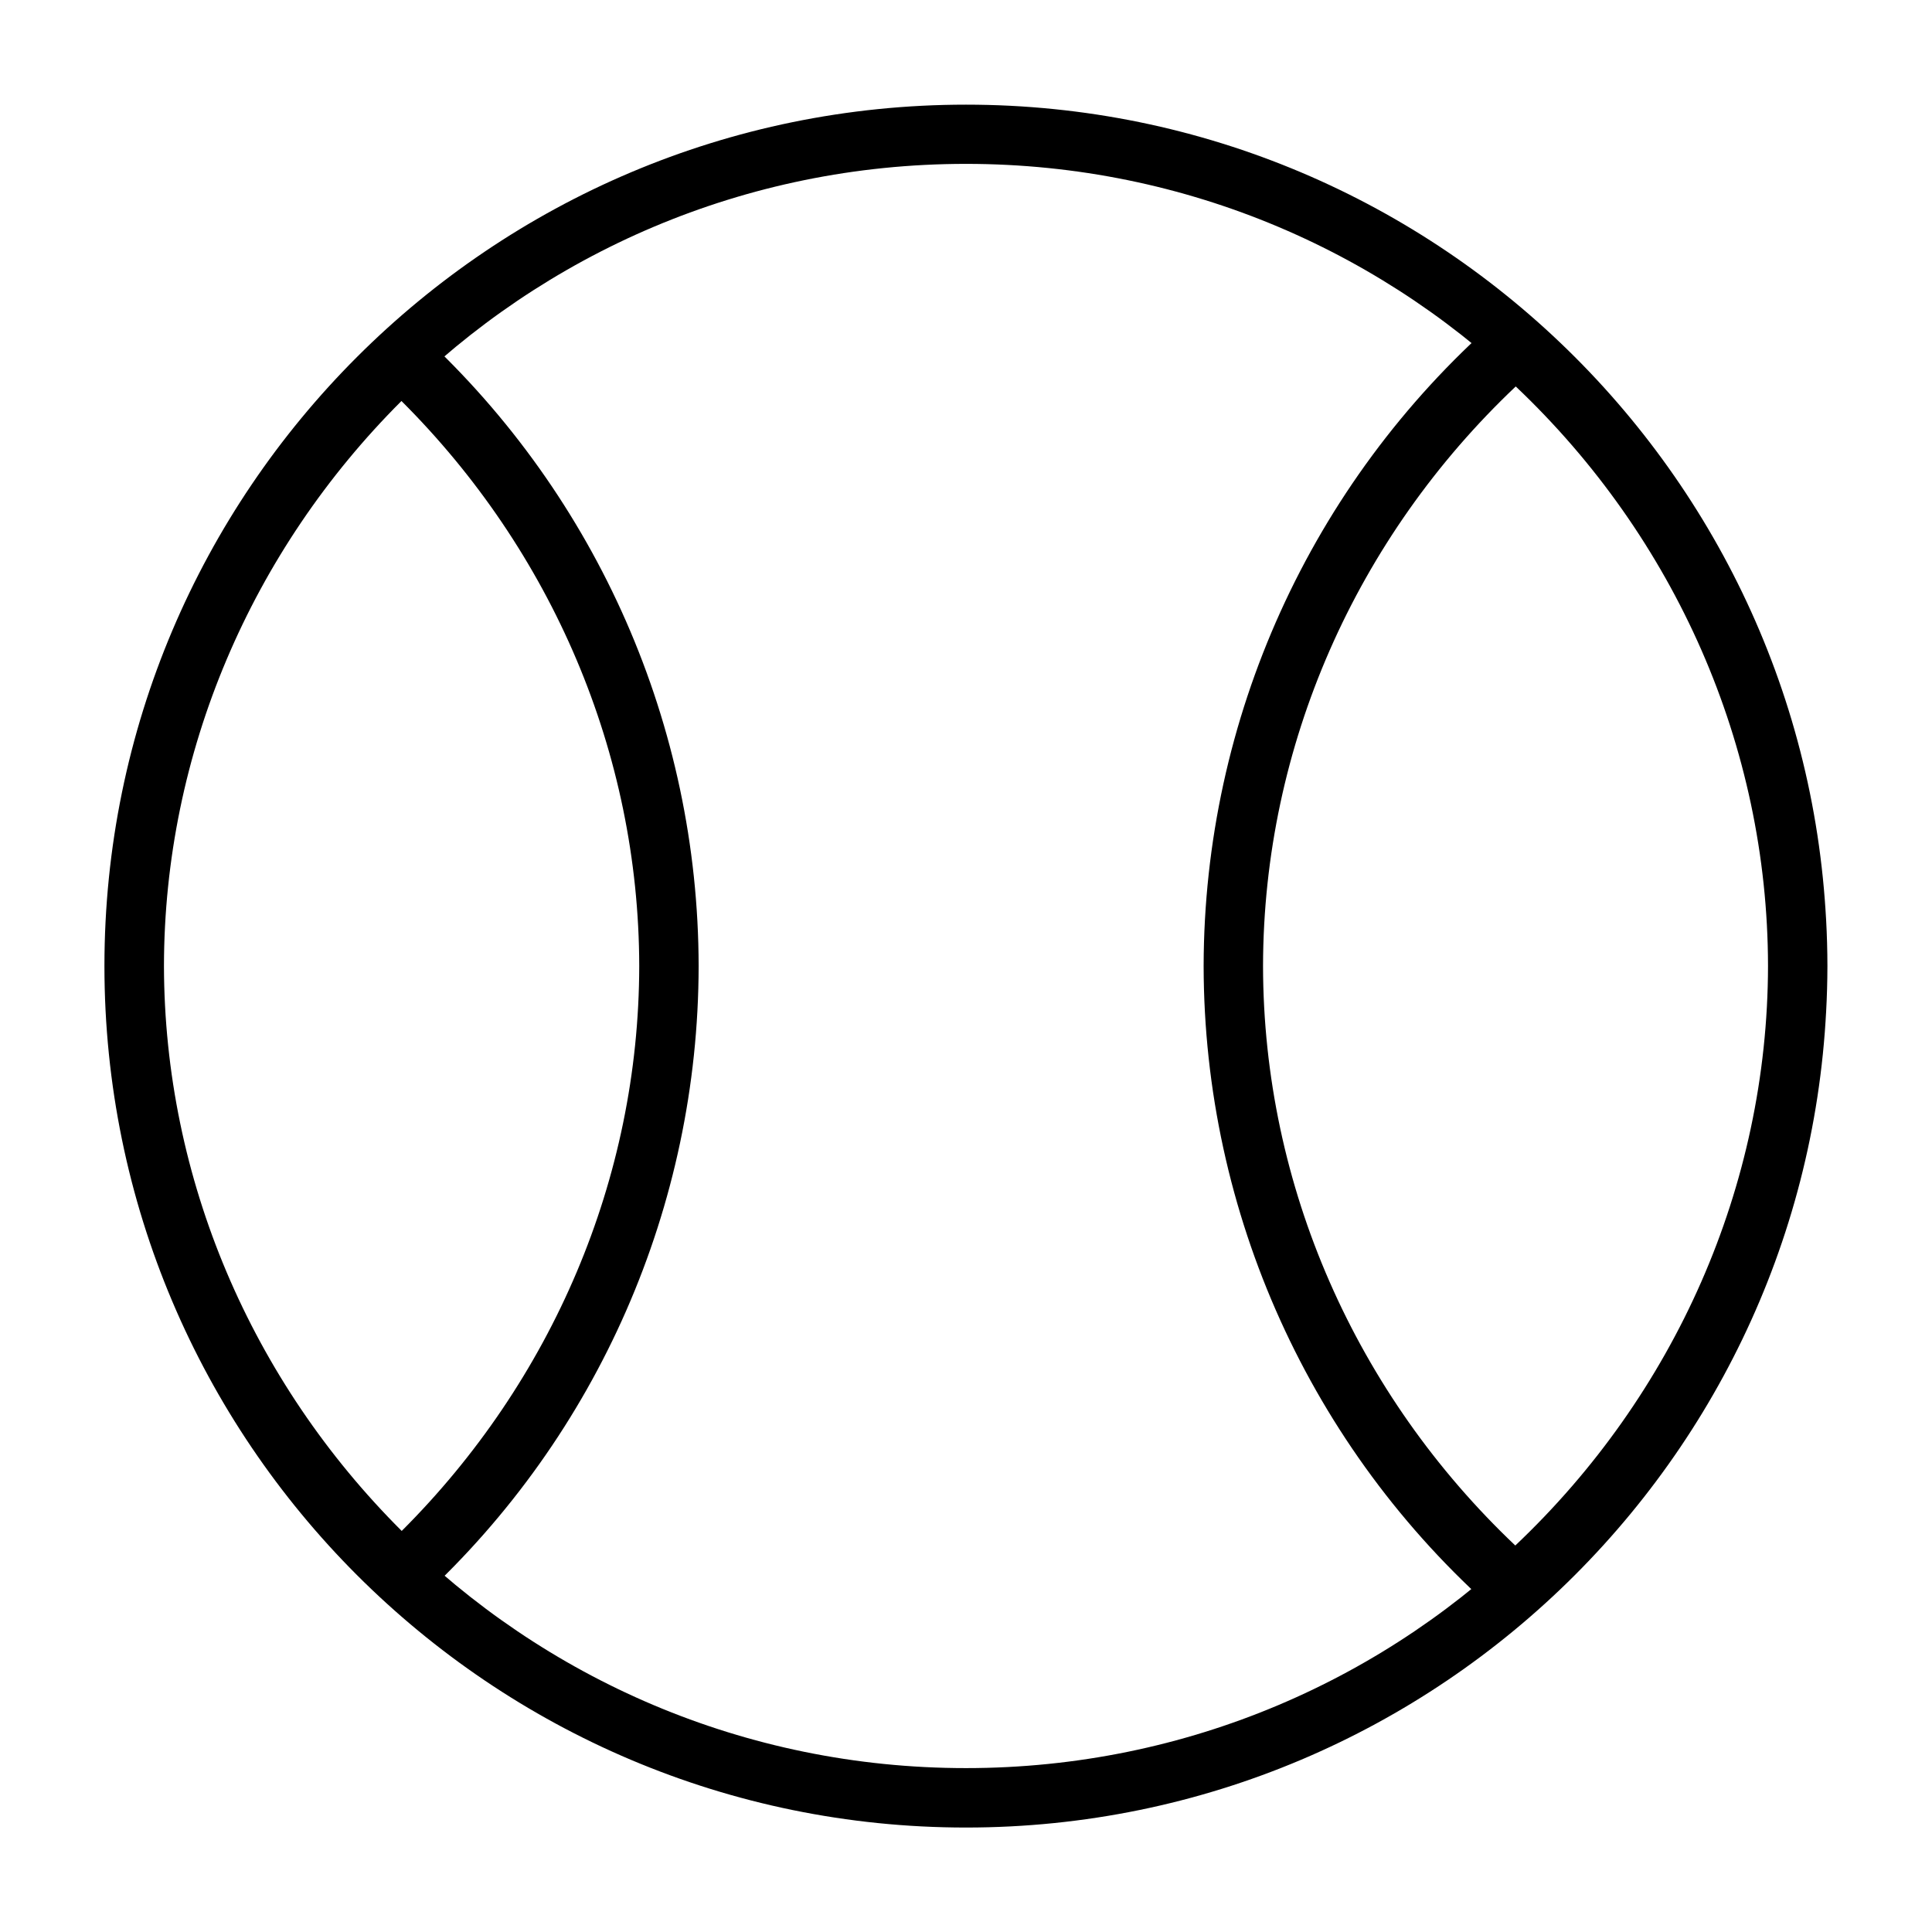 <?xml version="1.0" encoding="UTF-8"?>
<!-- Uploaded to: SVG Repo, www.svgrepo.com, Generator: SVG Repo Mixer Tools -->
<svg fill="#000000" width="800px" height="800px" version="1.1" viewBox="144 144 512 512" xmlns="http://www.w3.org/2000/svg">
 <path d="m545.69 224.37-5.195 4.582c-49.176 43.25-77.414 105.54-77.52 171.03v0.031c0.078 65.469 28.27 127.76 77.398 171.03l5.195 4.582 5.195-4.582c49.176-43.25 77.414-105.54 77.52-171.03v-0.031c-0.078-65.469-28.27-127.76-77.398-171.03zm0 22.047c42.199 39.996 66.777 95.215 66.852 153.58-0.102 58.387-24.73 113.61-66.973 153.58-42.195-39.992-66.773-95.207-66.852-153.57v-0.016c0.102-58.387 24.73-113.61 66.973-153.58zm-295.31-18.711-5.352 4.934c-46.672 43.141-73.242 103.79-73.324 167.34v0.031c0.105 63.57 26.727 124.22 73.43 167.34l5.336 4.934 5.352-4.934c46.672-43.141 73.242-103.79 73.324-167.34v-0.031c-0.105-63.57-26.727-124.22-73.43-167.34zm0.016 22.57c39.824 39.707 62.906 93.262 63.008 149.72-0.078 56.449-23.148 110-62.945 149.72-39.82-39.703-62.902-93.254-63.008-149.71v-0.016-0.016c0.082-56.445 23.152-109.99 62.945-149.71zm149.6-78.539c-125.99 0-228.32 102.27-228.32 228.26 0 125.99 102.33 228.32 228.32 228.32s228.26-102.33 228.26-228.32c0-125.99-102.27-228.26-228.26-228.26zm0 15.691c117.48 0 212.57 95.09 212.57 212.57 0 117.48-95.09 212.57-212.57 212.57s-212.57-95.09-212.57-212.57c0-117.48 95.09-212.57 212.57-212.57z"/>
</svg>